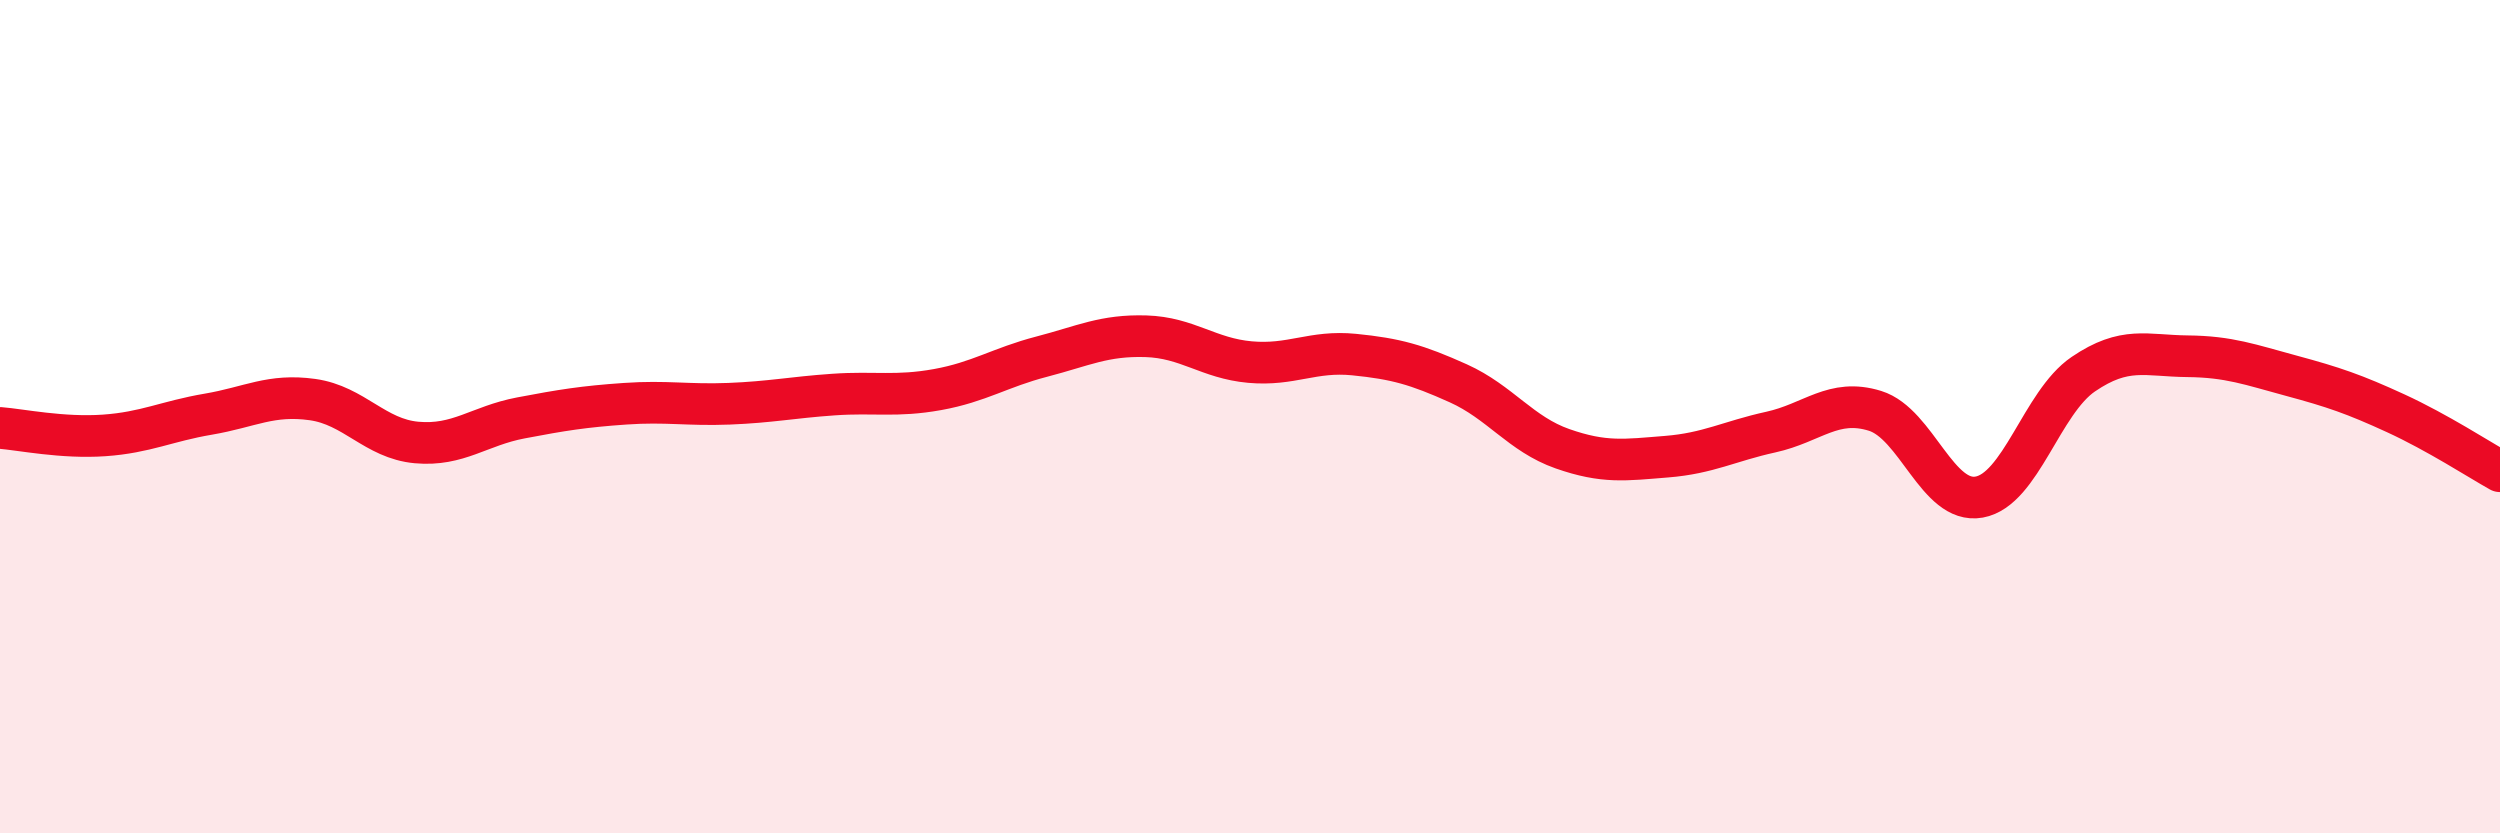 
    <svg width="60" height="20" viewBox="0 0 60 20" xmlns="http://www.w3.org/2000/svg">
      <path
        d="M 0,10.27 C 0.5,10.31 1.5,10.52 2.5,10.45 C 3.5,10.38 4,10.11 5,9.94 C 6,9.77 6.5,9.45 7.5,9.59 C 8.5,9.73 9,10.53 10,10.62 C 11,10.71 11.5,10.22 12.5,10.03 C 13.5,9.84 14,9.76 15,9.69 C 16,9.62 16.5,9.73 17.5,9.69 C 18.5,9.65 19,9.54 20,9.47 C 21,9.4 21.5,9.53 22.5,9.35 C 23.5,9.17 24,8.82 25,8.56 C 26,8.3 26.5,8.04 27.5,8.07 C 28.5,8.1 29,8.6 30,8.69 C 31,8.78 31.5,8.41 32.5,8.51 C 33.5,8.61 34,8.75 35,9.2 C 36,9.65 36.5,10.42 37.5,10.77 C 38.5,11.12 39,11.04 40,10.96 C 41,10.88 41.5,10.59 42.5,10.37 C 43.5,10.15 44,9.55 45,9.86 C 46,10.17 46.5,12.11 47.5,11.93 C 48.5,11.75 49,9.66 50,8.98 C 51,8.3 51.5,8.54 52.5,8.55 C 53.5,8.56 54,8.75 55,9.02 C 56,9.29 56.5,9.46 57.5,9.92 C 58.5,10.38 59.5,11.03 60,11.31L60 20L0 20Z"
        fill="#EB0A25"
        opacity="0.1"
        stroke-linecap="round"
        stroke-linejoin="round"
      />
      <path
        d="M 0,10.27 C 0.5,10.31 1.5,10.52 2.5,10.45 C 3.5,10.38 4,10.11 5,9.94 C 6,9.77 6.5,9.45 7.5,9.59 C 8.5,9.73 9,10.53 10,10.62 C 11,10.71 11.5,10.22 12.5,10.03 C 13.5,9.84 14,9.76 15,9.69 C 16,9.62 16.5,9.73 17.5,9.69 C 18.5,9.65 19,9.54 20,9.47 C 21,9.4 21.5,9.53 22.5,9.35 C 23.5,9.17 24,8.82 25,8.56 C 26,8.3 26.5,8.04 27.5,8.07 C 28.5,8.1 29,8.6 30,8.69 C 31,8.78 31.5,8.41 32.5,8.51 C 33.5,8.61 34,8.75 35,9.2 C 36,9.65 36.5,10.42 37.5,10.77 C 38.5,11.12 39,11.04 40,10.96 C 41,10.88 41.5,10.59 42.5,10.37 C 43.5,10.15 44,9.55 45,9.86 C 46,10.17 46.5,12.11 47.5,11.93 C 48.5,11.75 49,9.66 50,8.98 C 51,8.3 51.5,8.54 52.5,8.55 C 53.5,8.56 54,8.75 55,9.02 C 56,9.29 56.5,9.46 57.5,9.92 C 58.5,10.38 59.5,11.03 60,11.31"
        stroke="#EB0A25"
        stroke-width="1"
        fill="none"
        stroke-linecap="round"
        stroke-linejoin="round"
      />
    </svg>
  